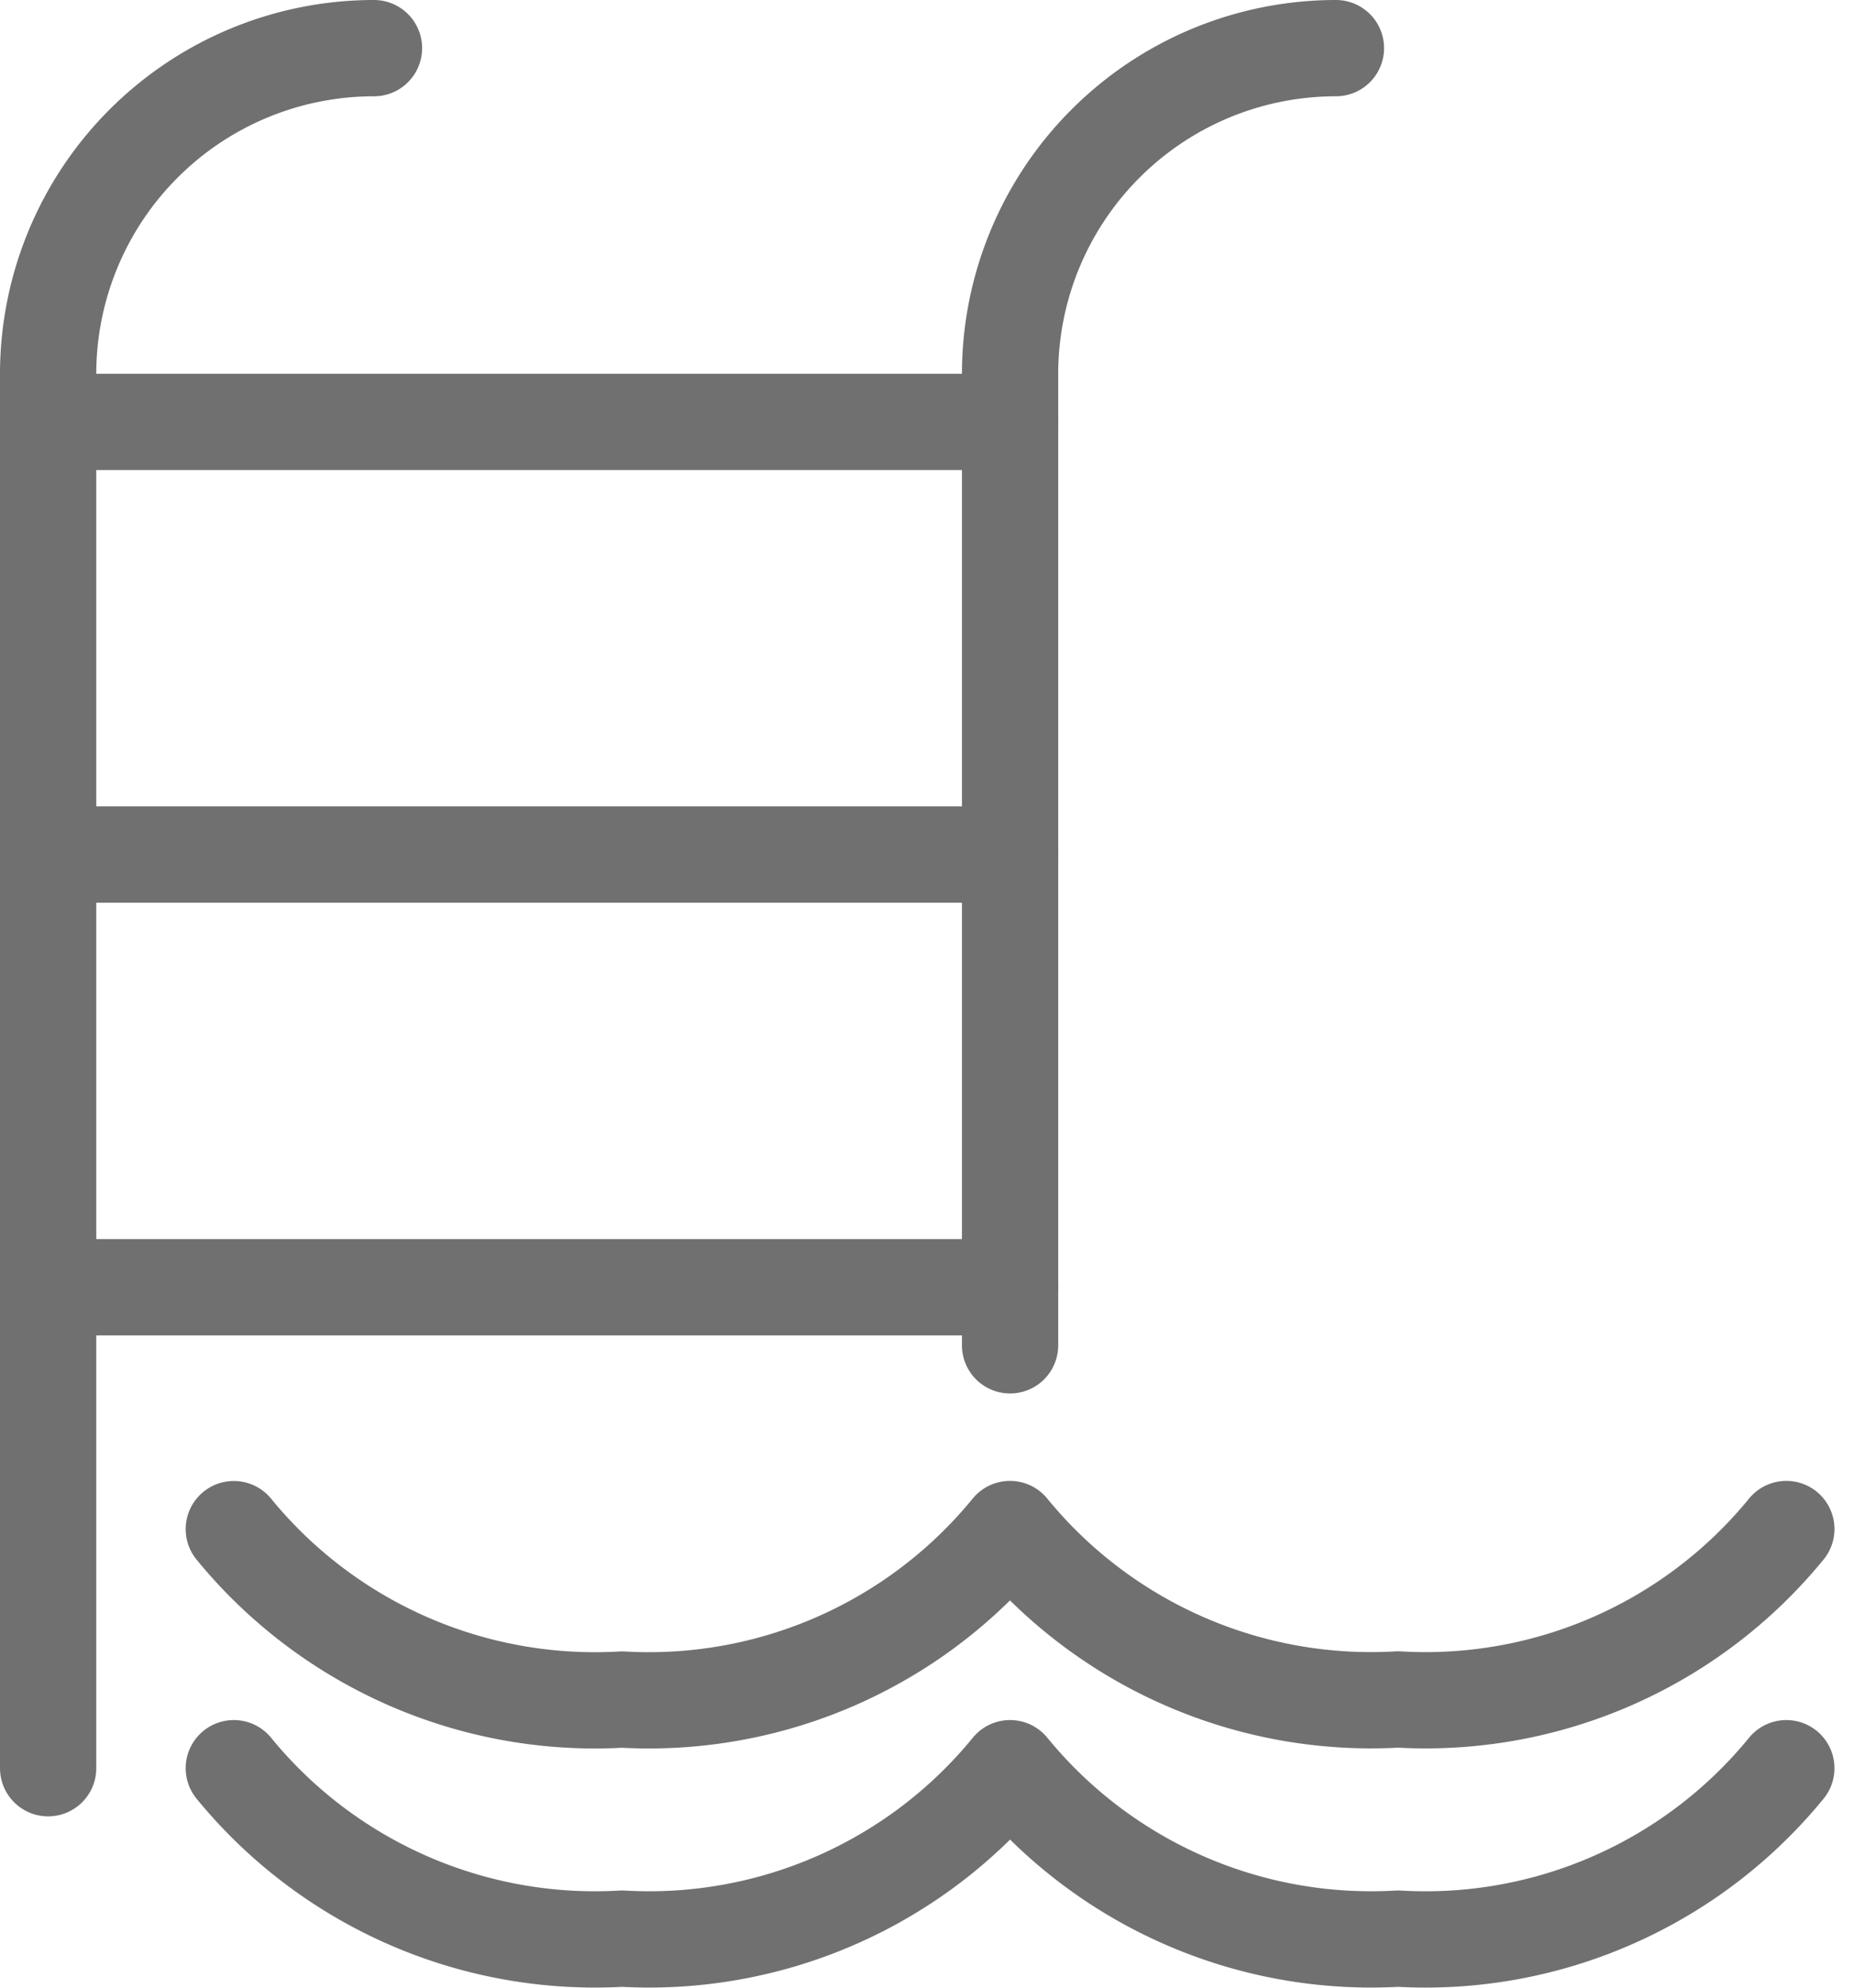 <svg xmlns="http://www.w3.org/2000/svg" width="19.26" height="20.645" viewBox="0 0 19.26 20.645">
    <g data-name="Grupo 4413">
        <g data-name="Grupo 4415">
            <path data-name="Trazado 7782" d="M.5 18.364V3.885A3.385 3.385 0 0 1 3.885.5" style="stroke-linejoin:round;fill:none;stroke:#707070;stroke-linecap:round;stroke-miterlimit:10"/>
            <path data-name="Trazado 7783" d="M11.565 13.972V3.885A3.385 3.385 0 0 1 14.95.5" transform="translate(-1.072)" style="stroke-linejoin:round;fill:none;stroke:#707070;stroke-linecap:round;stroke-miterlimit:10"/>
            <path data-name="Línea 700" transform="translate(.5 4.382)" style="fill:none;stroke:#707070;stroke-linecap:round;stroke-miterlimit:10" d="M0 0h9.994"/>
            <path data-name="Línea 701" transform="translate(.5 8.875)" style="fill:none;stroke:#707070;stroke-linecap:round;stroke-miterlimit:10" d="M0 0h9.994"/>
            <path data-name="Línea 702" transform="translate(.5 13.369)" style="fill:none;stroke:#707070;stroke-linecap:round;stroke-miterlimit:10" d="M0 0h9.994"/>
            <path data-name="Trazado 7784" d="M18.764 17.529a4.839 4.839 0 0 1-4.033 1.77 4.844 4.844 0 0 1-4.032-1.77 4.843 4.843 0 0 1-4.03 1.771 4.845 4.845 0 0 1-4.033-1.77" transform="translate(-.207 -1.649)" style="stroke-linejoin:round;fill:none;stroke:#707070;stroke-linecap:round;stroke-miterlimit:10"/>
            <path data-name="Trazado 7785" d="M18.764 20.28a4.839 4.839 0 0 1-4.033 1.77 4.844 4.844 0 0 1-4.031-1.77 4.843 4.843 0 0 1-4.031 1.77 4.845 4.845 0 0 1-4.033-1.77" transform="translate(-.207 -1.916)" style="stroke-linejoin:round;fill:none;stroke:#707070;stroke-linecap:round;stroke-miterlimit:10"/>
        </g>
    </g>
</svg>
